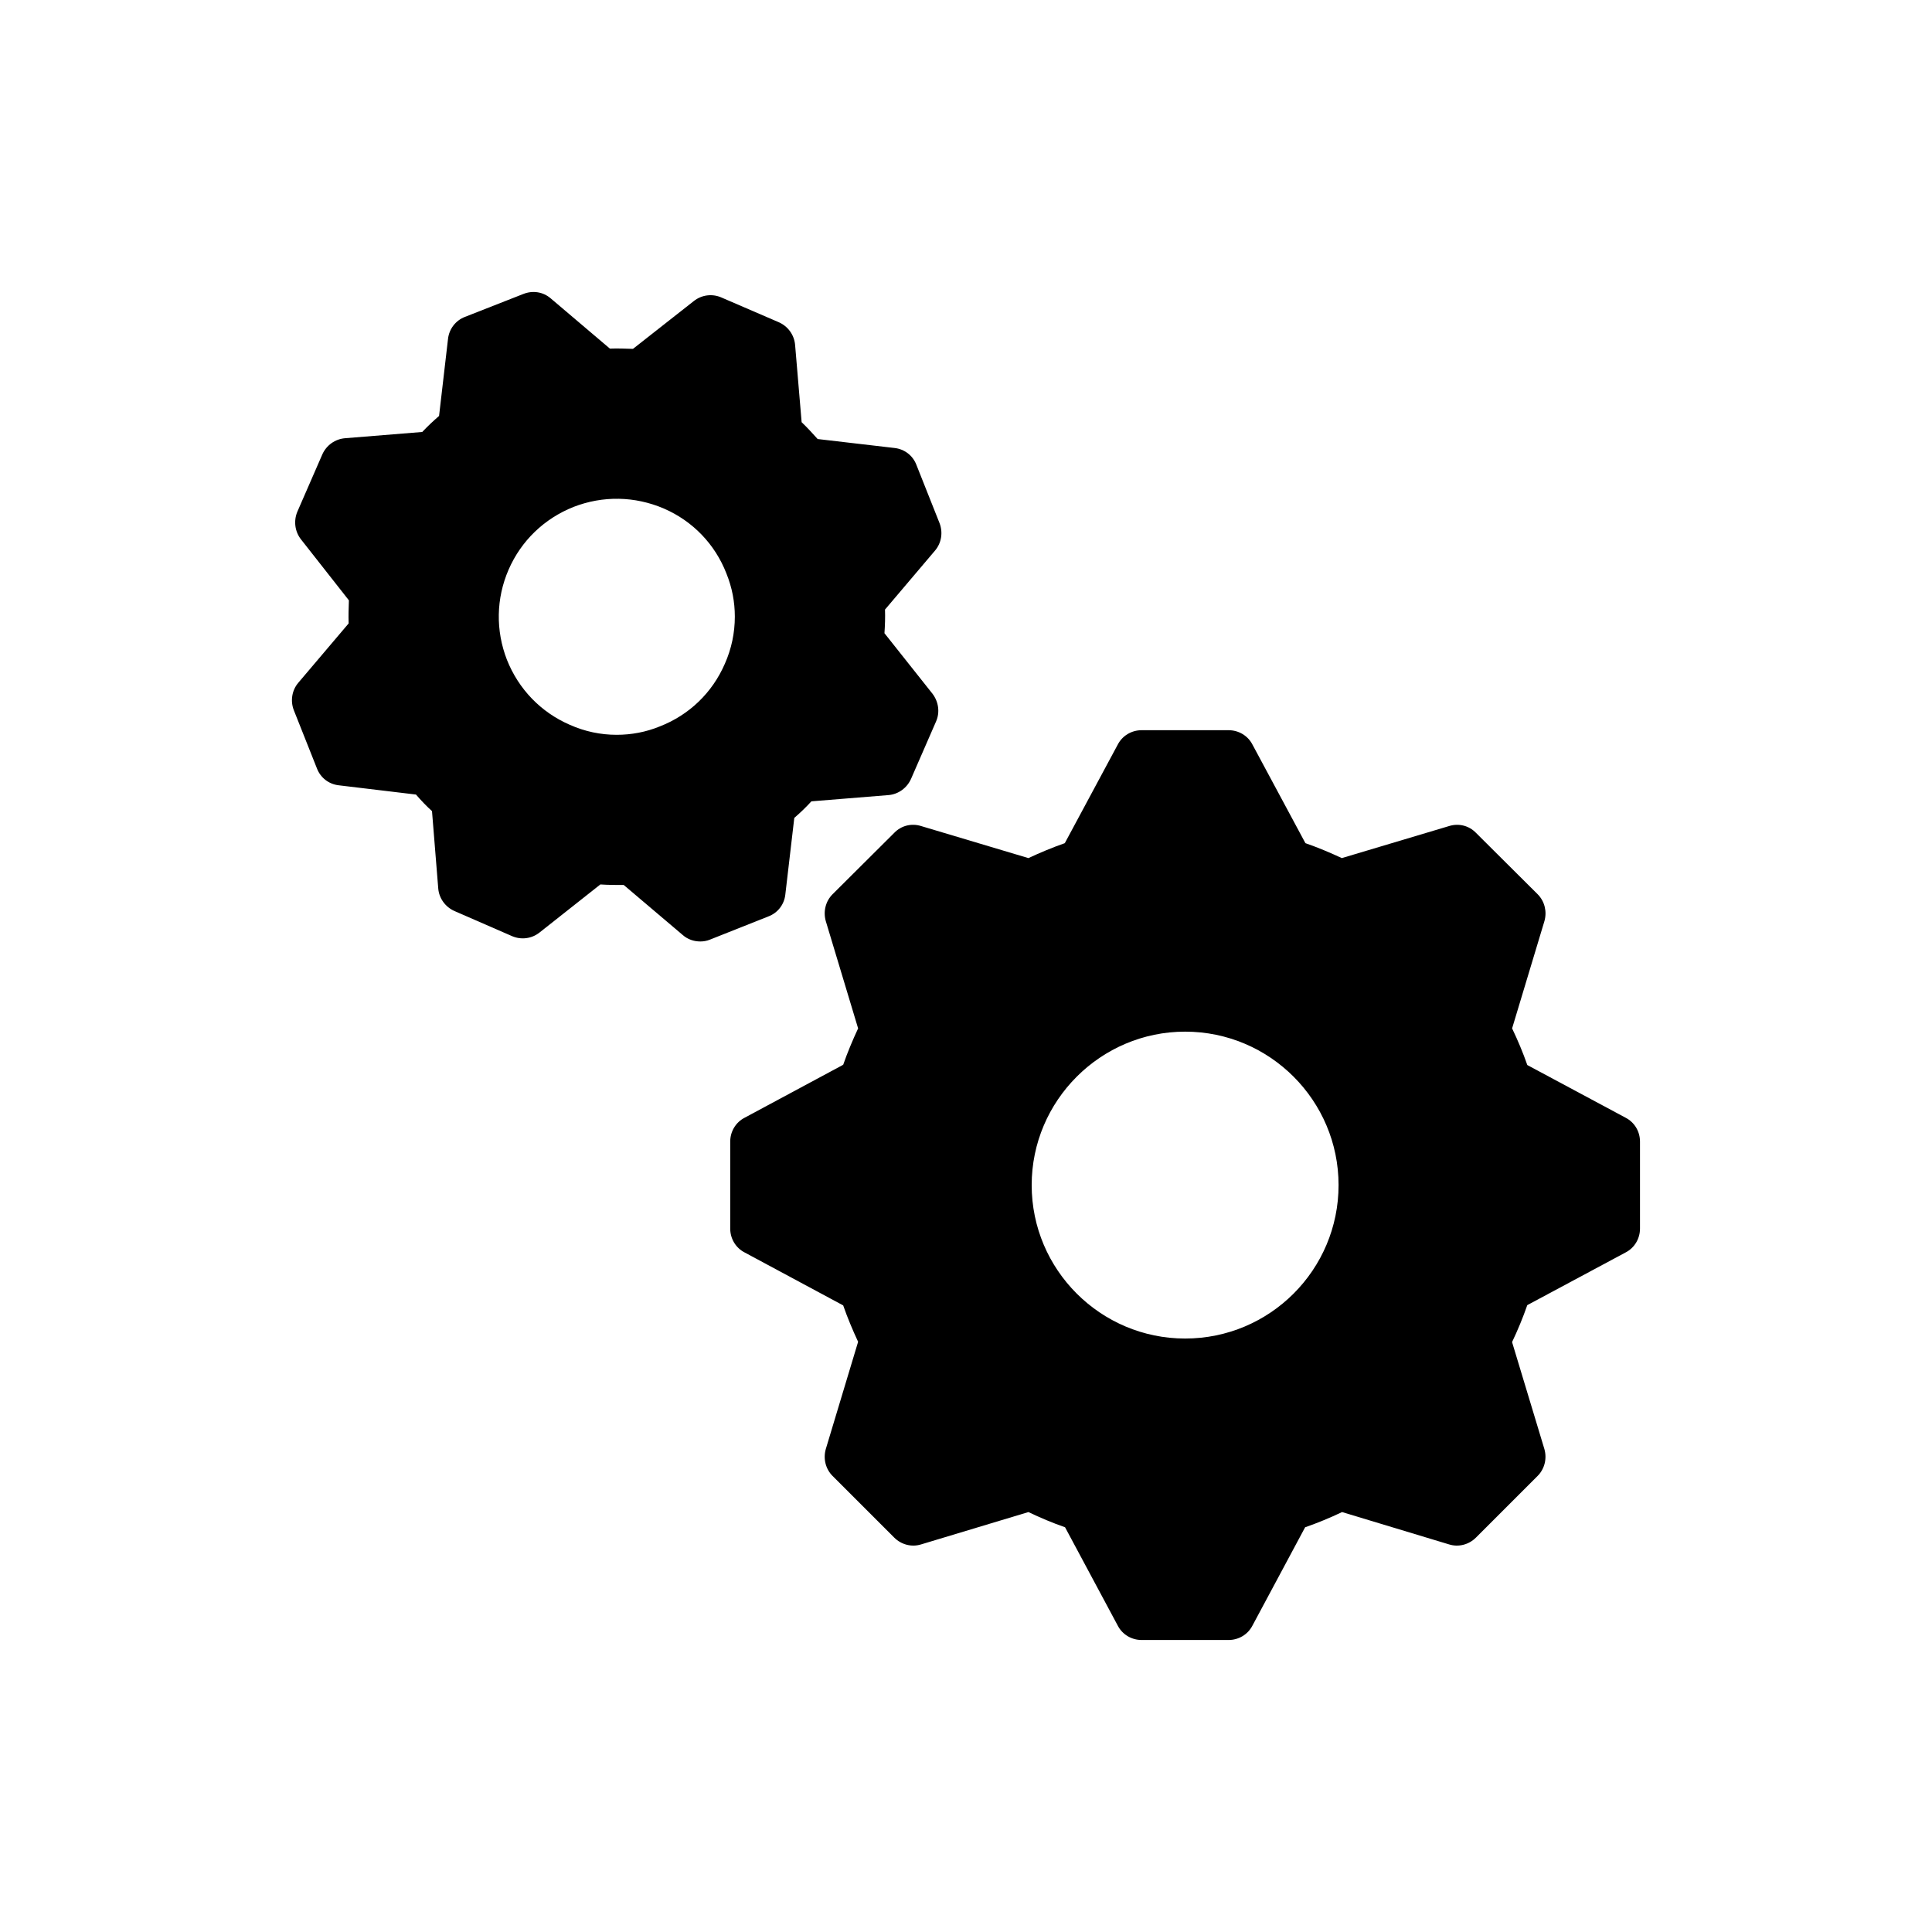 <?xml version="1.0" encoding="UTF-8"?>
<!-- Uploaded to: ICON Repo, www.svgrepo.com, Generator: ICON Repo Mixer Tools -->
<svg fill="#000000" width="800px" height="800px" version="1.1" viewBox="144 144 512 512" xmlns="http://www.w3.org/2000/svg">
 <g>
  <path d="m574.81 440.21-26.055-13.961c-1.152-3.312-2.519-6.551-4.031-9.715l8.566-28.43c0.719-2.519 0.07-5.254-1.801-7.125l-16.34-16.266c-1.871-1.941-4.606-2.59-7.125-1.801l-28.43 8.492c-3.094-1.441-6.332-2.809-9.645-3.957l-14.035-26.125c-1.223-2.375-3.672-3.812-6.332-3.812h-23.031c-2.664 0-5.109 1.441-6.332 3.812l-14.035 26.125c-3.312 1.152-6.551 2.519-9.645 3.957l-28.43-8.492c-2.519-0.793-5.254-0.145-7.125 1.801l-16.34 16.266c-1.871 1.871-2.519 4.606-1.801 7.125l8.566 28.43c-1.438 3.094-2.805 6.332-3.957 9.645l-26.125 14.035c-2.375 1.223-3.812 3.672-3.812 6.332v23.031c0 2.664 1.441 5.109 3.812 6.332l26.125 14.035c1.152 3.312 2.519 6.551 3.957 9.645l-8.566 28.43c-0.719 2.519-0.07 5.254 1.801 7.125l16.34 16.336c1.871 1.871 4.606 2.59 7.125 1.801l28.43-8.566c3.168 1.512 6.406 2.879 9.715 4.031l13.961 26.055c1.223 2.375 3.672 3.816 6.332 3.816h23.031c2.664 0 5.109-1.441 6.332-3.816l13.961-26.055c3.312-1.152 6.621-2.519 9.789-4.031l28.355 8.566c2.519 0.793 5.254 0.07 7.125-1.801l16.34-16.336c1.871-1.871 2.519-4.606 1.801-7.125l-8.566-28.355c1.512-3.168 2.879-6.477 4.031-9.789l26.055-13.961c2.375-1.223 3.816-3.672 3.816-6.332v-23.031c0.008-2.668-1.434-5.117-3.809-6.34zm-116.74 58.516c-22.383 0-40.664-18.207-40.664-40.664 0-22.383 18.281-40.664 40.664-40.664 22.457 0 40.664 18.281 40.664 40.664 0 22.453-18.207 40.664-40.664 40.664z"/>
  <path d="m352.12 381.05 2.375-20.297c1.582-1.367 3.094-2.809 4.535-4.391l20.441-1.656c2.59-0.215 4.894-1.871 5.973-4.32l6.621-15.188c1.078-2.449 0.648-5.254-0.938-7.34l-12.738-16.051c0.145-2.086 0.215-4.176 0.145-6.262l13.242-15.617c1.727-2.016 2.16-4.824 1.223-7.269l-6.117-15.402c-0.938-2.519-3.168-4.246-5.828-4.535l-20.367-2.375c-1.367-1.512-2.734-3.023-4.246-4.461l-1.727-20.441c-0.215-2.664-1.871-4.965-4.32-6.047l-15.188-6.551c-2.449-1.078-5.254-0.719-7.34 0.938l-16.121 12.668c-2.016-0.07-4.102-0.145-6.117-0.07l-15.691-13.316c-2.016-1.727-4.75-2.16-7.269-1.152l-15.402 6.047c-2.519 0.938-4.246 3.238-4.535 5.828l-2.375 20.441c-1.582 1.367-3.023 2.734-4.461 4.246l-20.441 1.656c-2.664 0.215-4.965 1.871-6.047 4.316l-6.621 15.188c-1.008 2.445-0.648 5.254 1.008 7.34l12.668 16.121c-0.07 2.016-0.145 4.102-0.07 6.117l-13.316 15.695c-1.727 2.016-2.16 4.82-1.223 7.269l6.117 15.402c0.938 2.519 3.168 4.246 5.828 4.535l20.441 2.449c1.297 1.512 2.734 3.023 4.246 4.391l1.656 20.512c0.215 2.59 1.871 4.894 4.316 5.973l15.188 6.621c2.449 1.078 5.254 0.719 7.34-0.938l16.121-12.738c2.086 0.145 4.102 0.145 6.191 0.145l15.617 13.242c1.297 1.152 2.949 1.727 4.68 1.727 0.863 0 1.727-0.145 2.59-0.504l15.402-6.117c2.519-0.934 4.25-3.168 4.535-5.828zm-16.047-61.105c-3.312 7.629-9.43 13.531-17.203 16.555-3.672 1.512-7.559 2.231-11.445 2.231-4.246 0-8.422-0.863-12.453-2.664-7.629-3.312-13.531-9.43-16.625-17.203-3.023-7.773-2.879-16.266 0.434-23.895s9.43-13.531 17.203-16.625c7.773-3.023 16.266-2.879 23.969 0.434 7.629 3.312 13.531 9.43 16.555 17.203 1.512 3.742 2.231 7.559 2.231 11.445-0.004 4.242-0.867 8.488-2.664 12.52z"/>
 </g>
</svg>